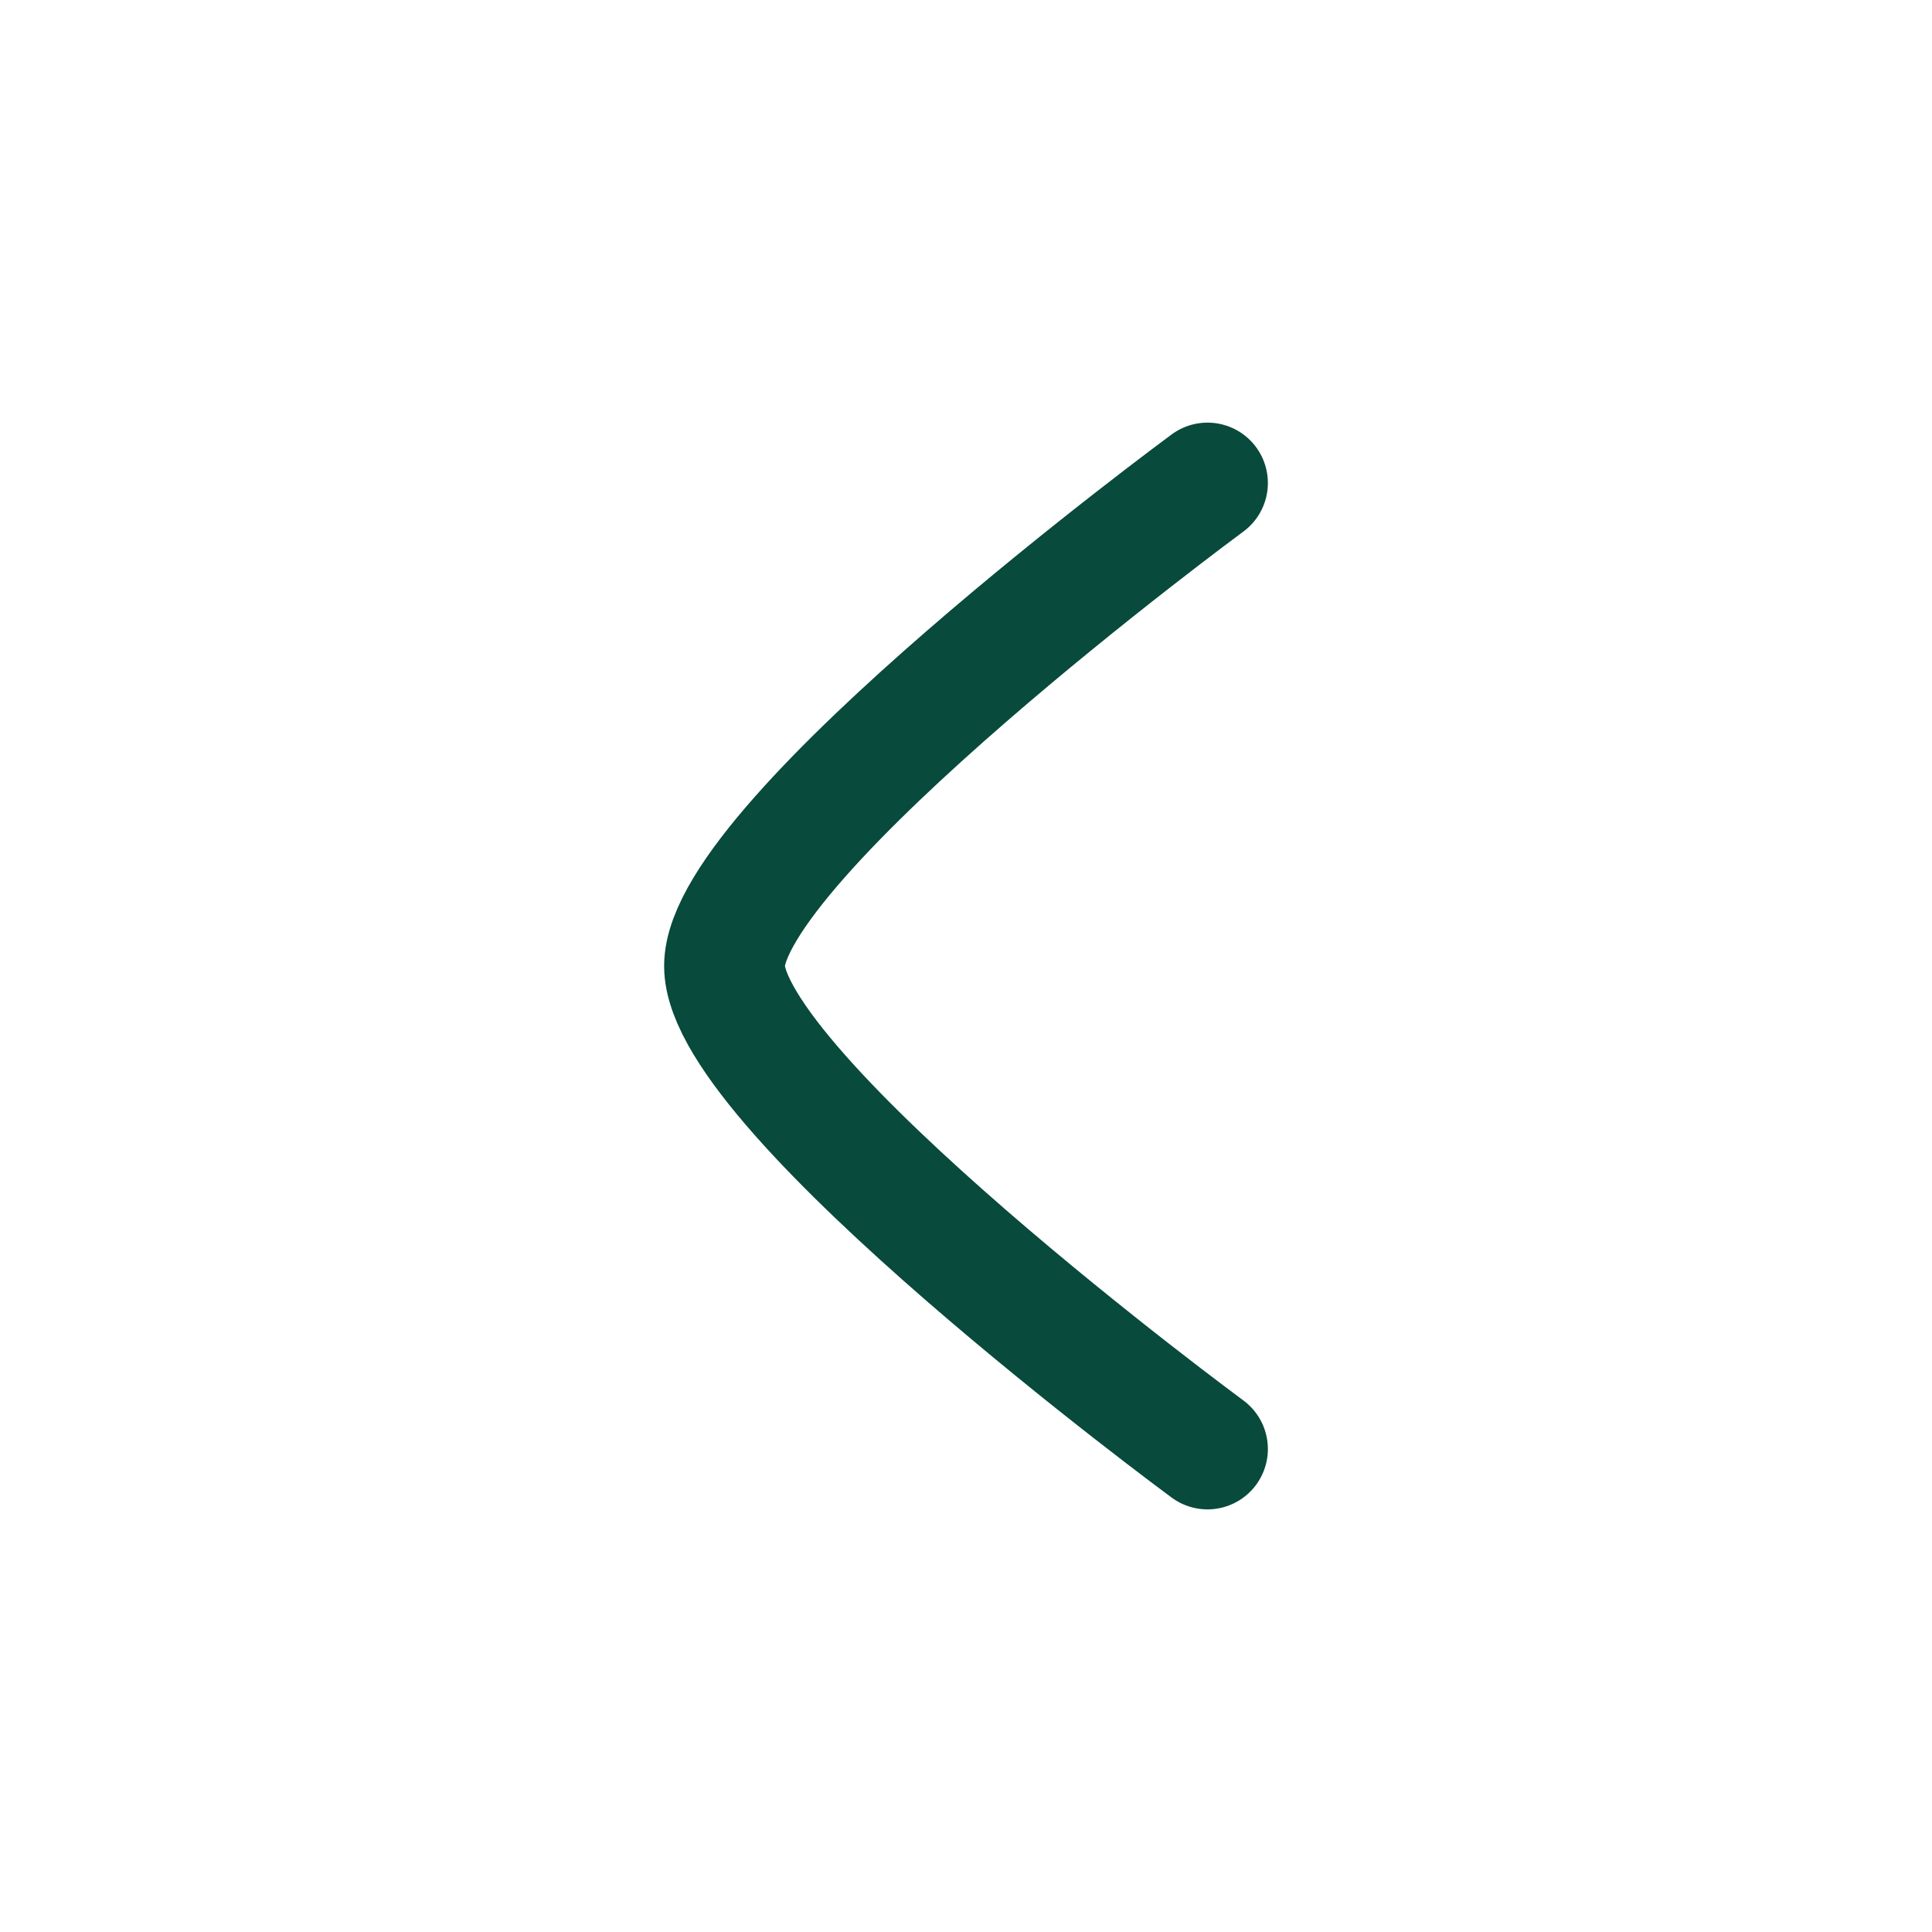 <svg xmlns="http://www.w3.org/2000/svg" viewBox="0 0 24 24" width="40" height="40" color="#084a3c" fill="none">
    <path d="M15 6C15 6 9 10.419 9 12C9 13.581 15 18 15 18" stroke="#084a3c" stroke-width="1.5" stroke-linecap="round" stroke-linejoin="round" />
</svg>